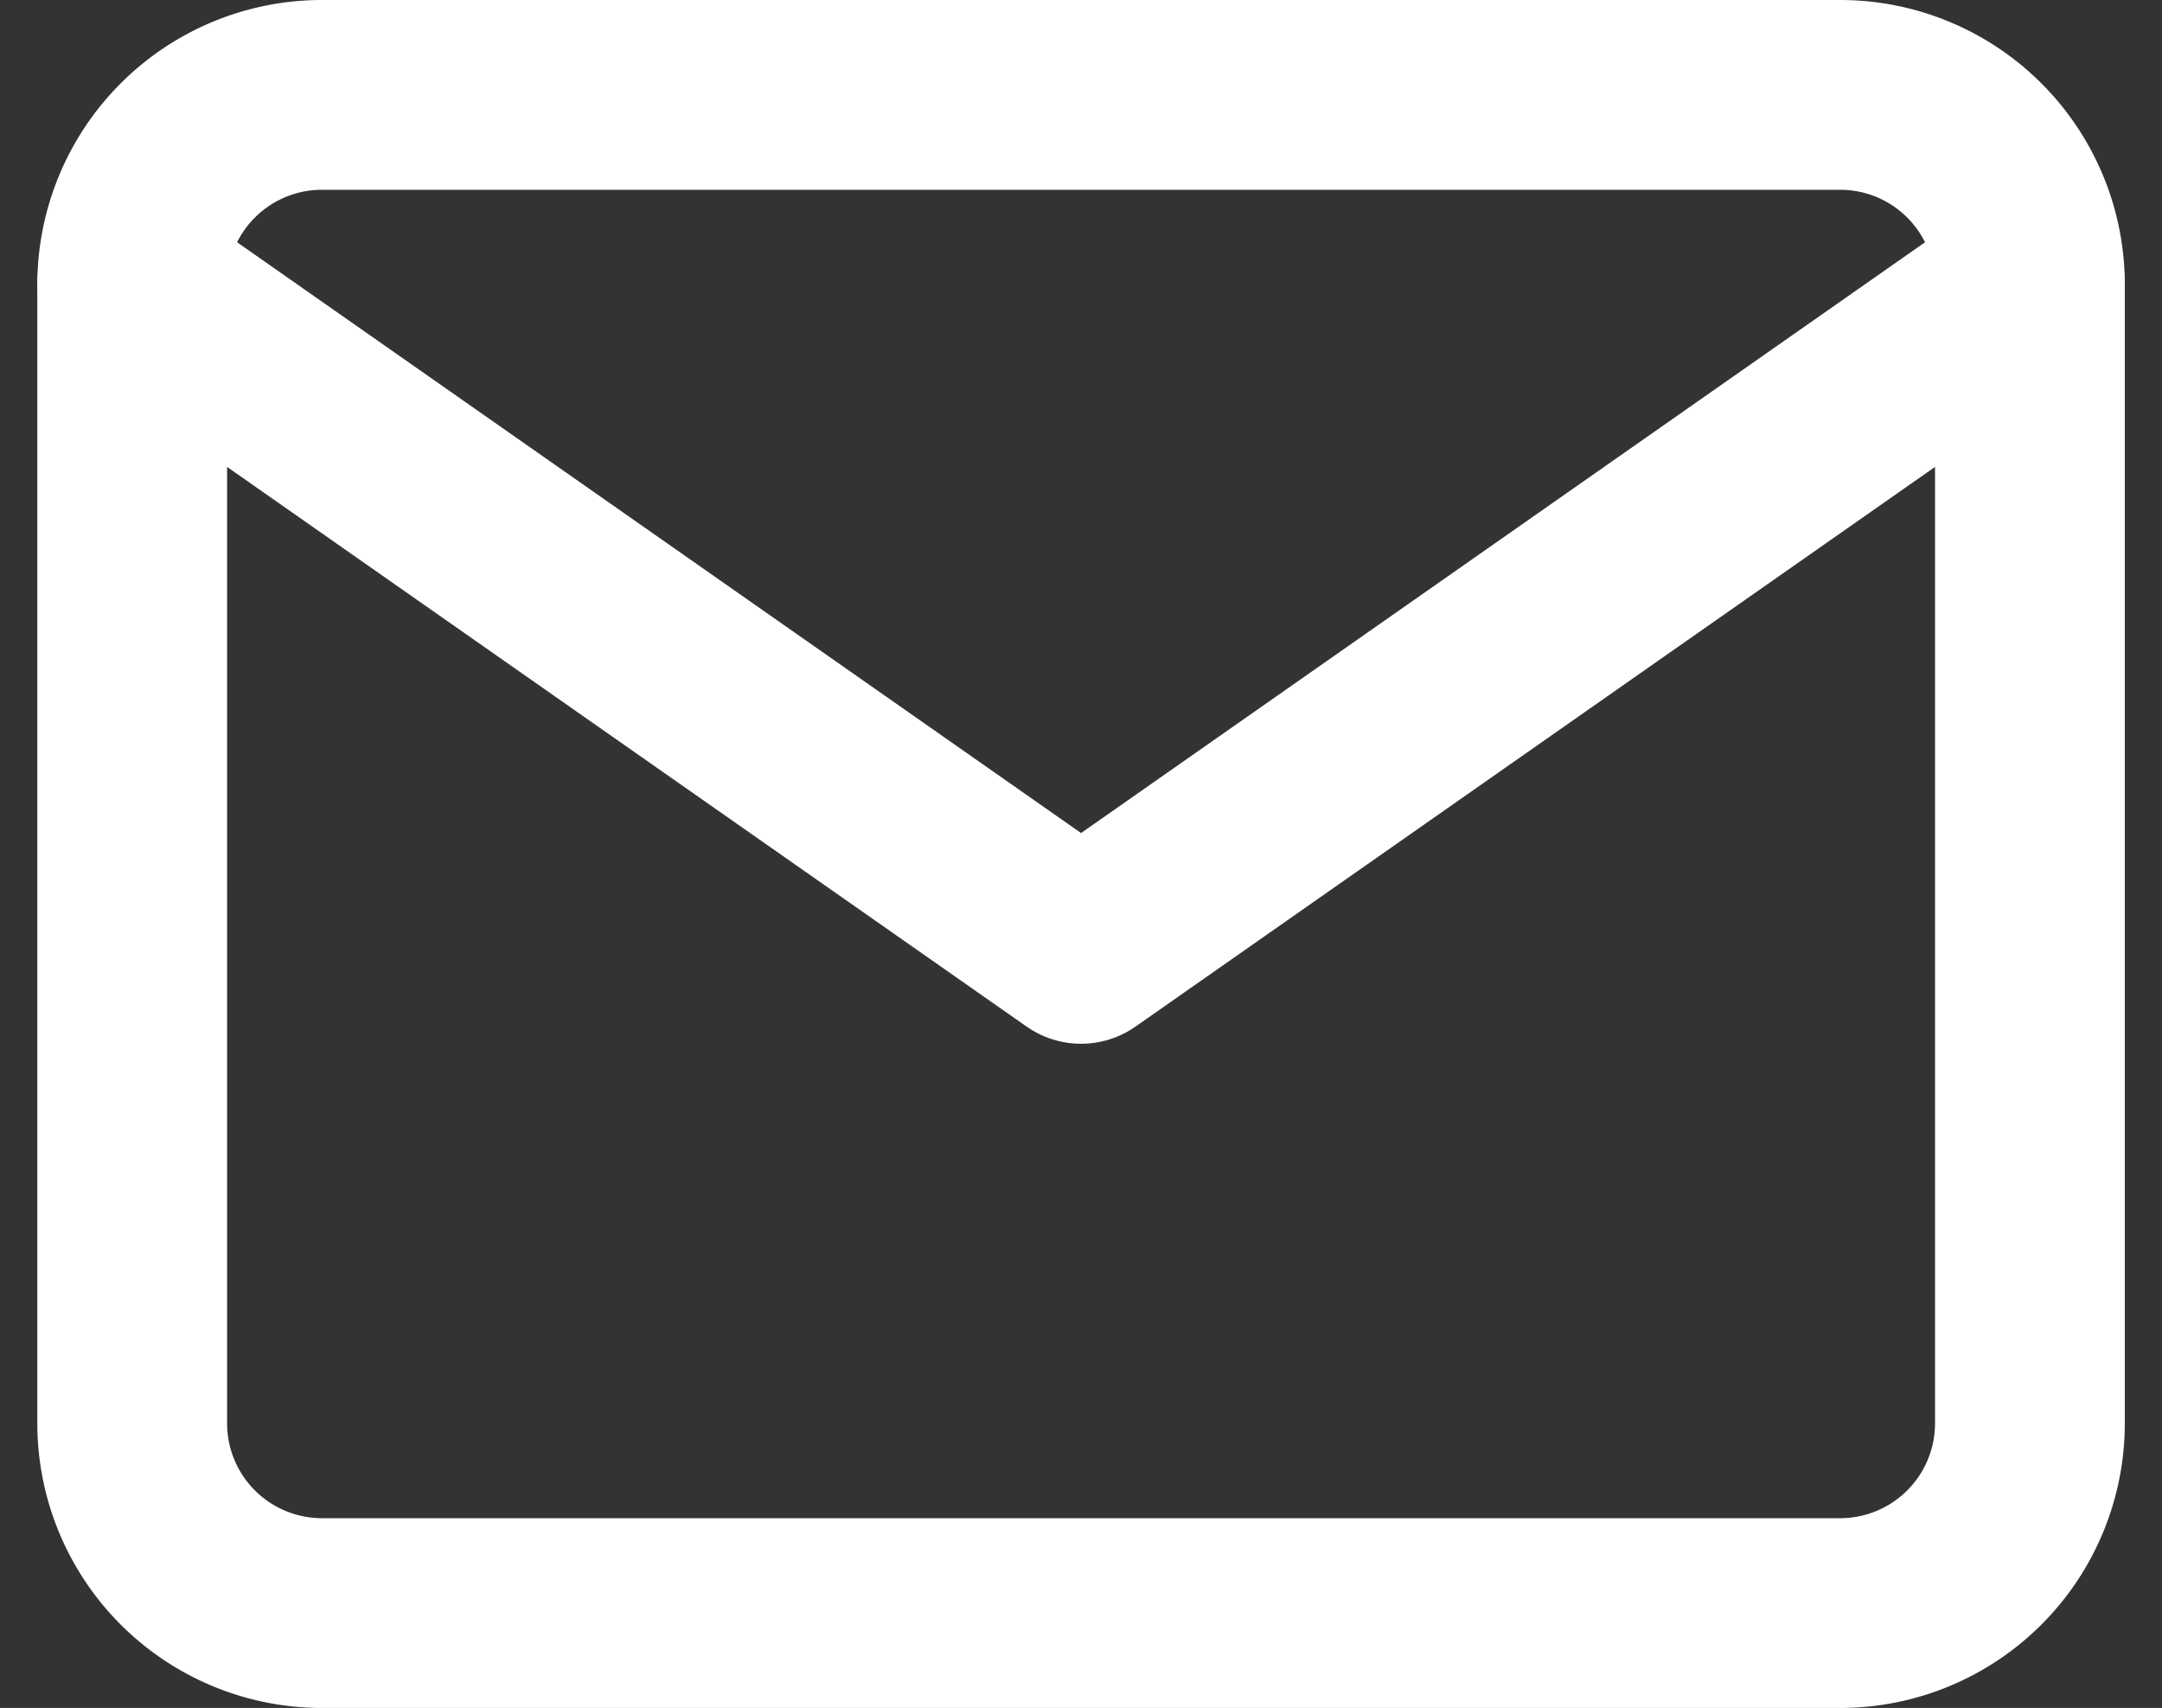 <svg xmlns="http://www.w3.org/2000/svg" width="17.089" height="13.5" viewBox="0 0 17.089 13.5">
  <rect x="0" y="0" width="17.089" height="13.5" fill="#333333" stroke="none"/>
  <g id="Icon_feather-mail" data-name="Icon feather-mail" transform="translate(-1.955 -5.25)">
    <path id="パス_5381" data-name="パス 5381" d="M4.5,6h12A1.5,1.5,0,0,1,18,7.5v9A1.5,1.5,0,0,1,16.5,18H4.5A1.5,1.5,0,0,1,3,16.5v-9A1.5,1.5,0,0,1,4.5,6Z" fill="none" stroke="#fff" stroke-linecap="round" stroke-linejoin="round" stroke-width="1.5"/>
    <path id="パス_5382" data-name="パス 5382" d="M18,9l-7.5,5.25L3,9" transform="translate(0 -1.5)" fill="none" stroke="#fff" stroke-linecap="round" stroke-linejoin="round" stroke-width="1.5"/>
  </g>
</svg>

